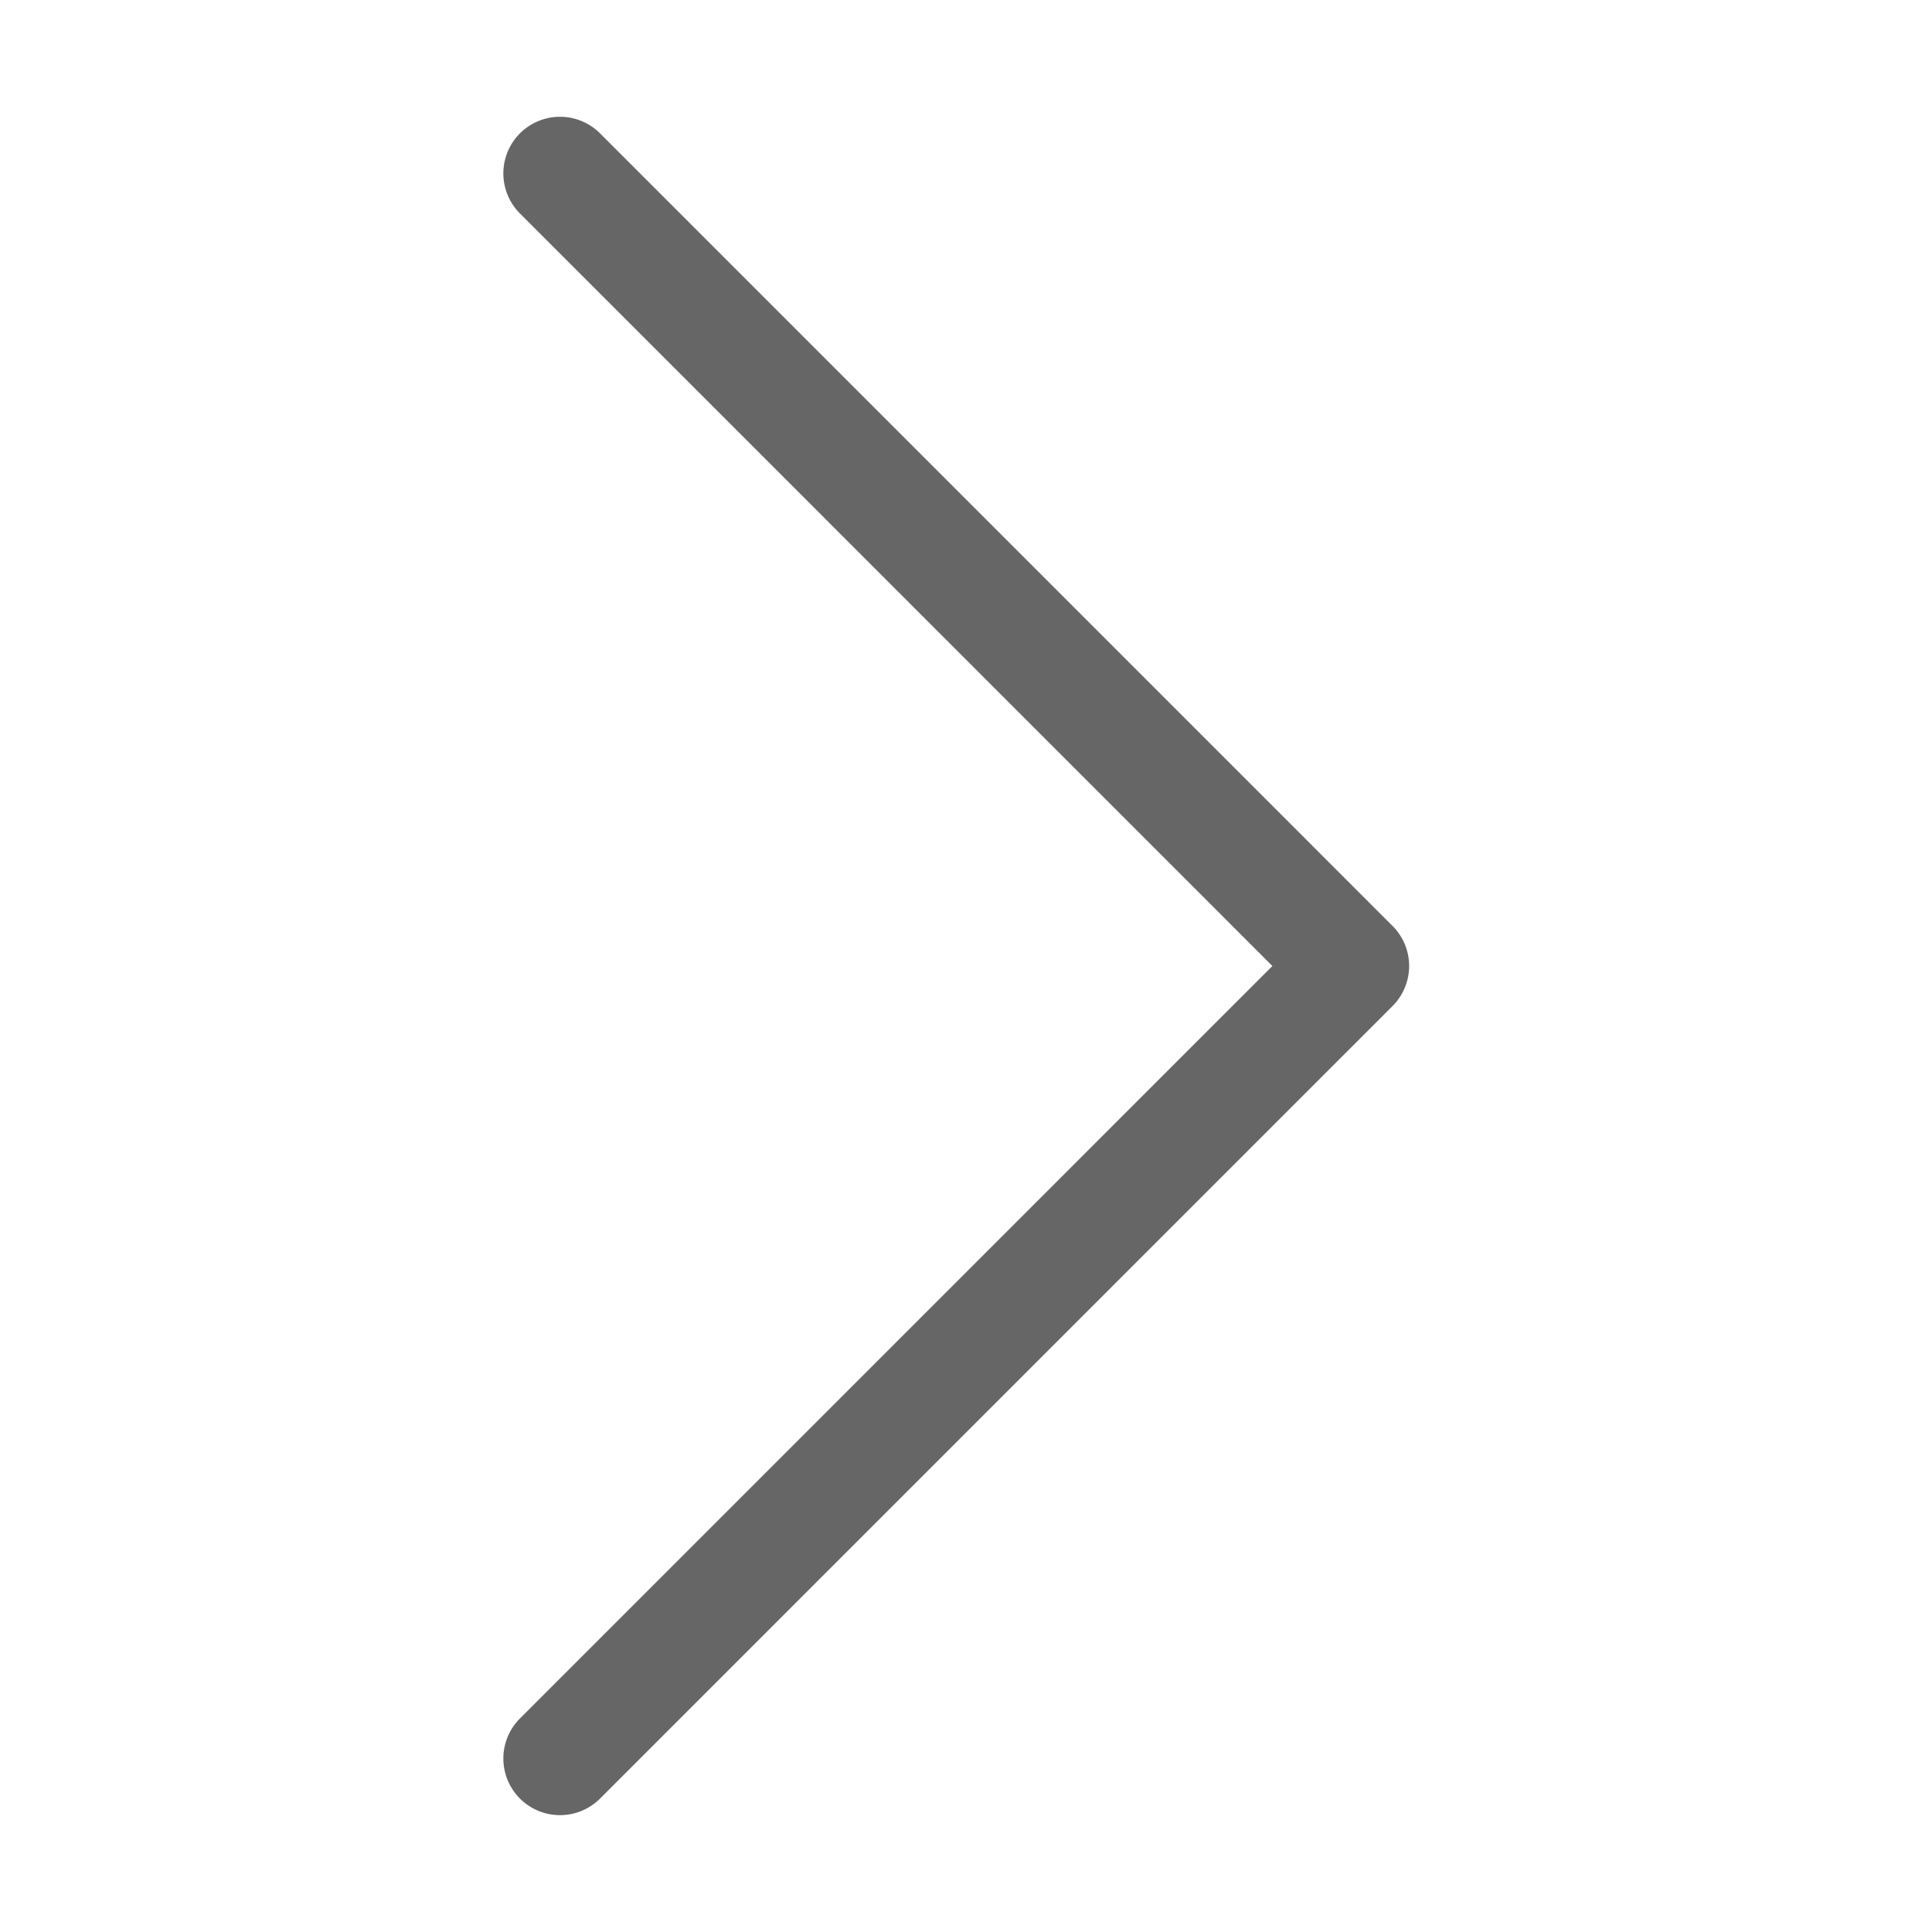 <svg id="right_arrow" xmlns="http://www.w3.org/2000/svg" width="60" height="60" viewBox="0 0 60 60">
  <rect id="Rectangle_2670" data-name="Rectangle 2670" width="60" height="60" fill="none"/>
  <path id="Path_7601" data-name="Path 7601" d="M61.769,29.638a1.759,1.759,0,0,1,0,2.487L37.146,56.749a1.759,1.759,0,0,1-2.488-2.487l23.379-23.38L34.658,7.5a1.759,1.759,0,0,1,2.488-2.487Z" transform="translate(-18.522 -0.882)" fill="#666" fill-rule="evenodd"/>
</svg>
